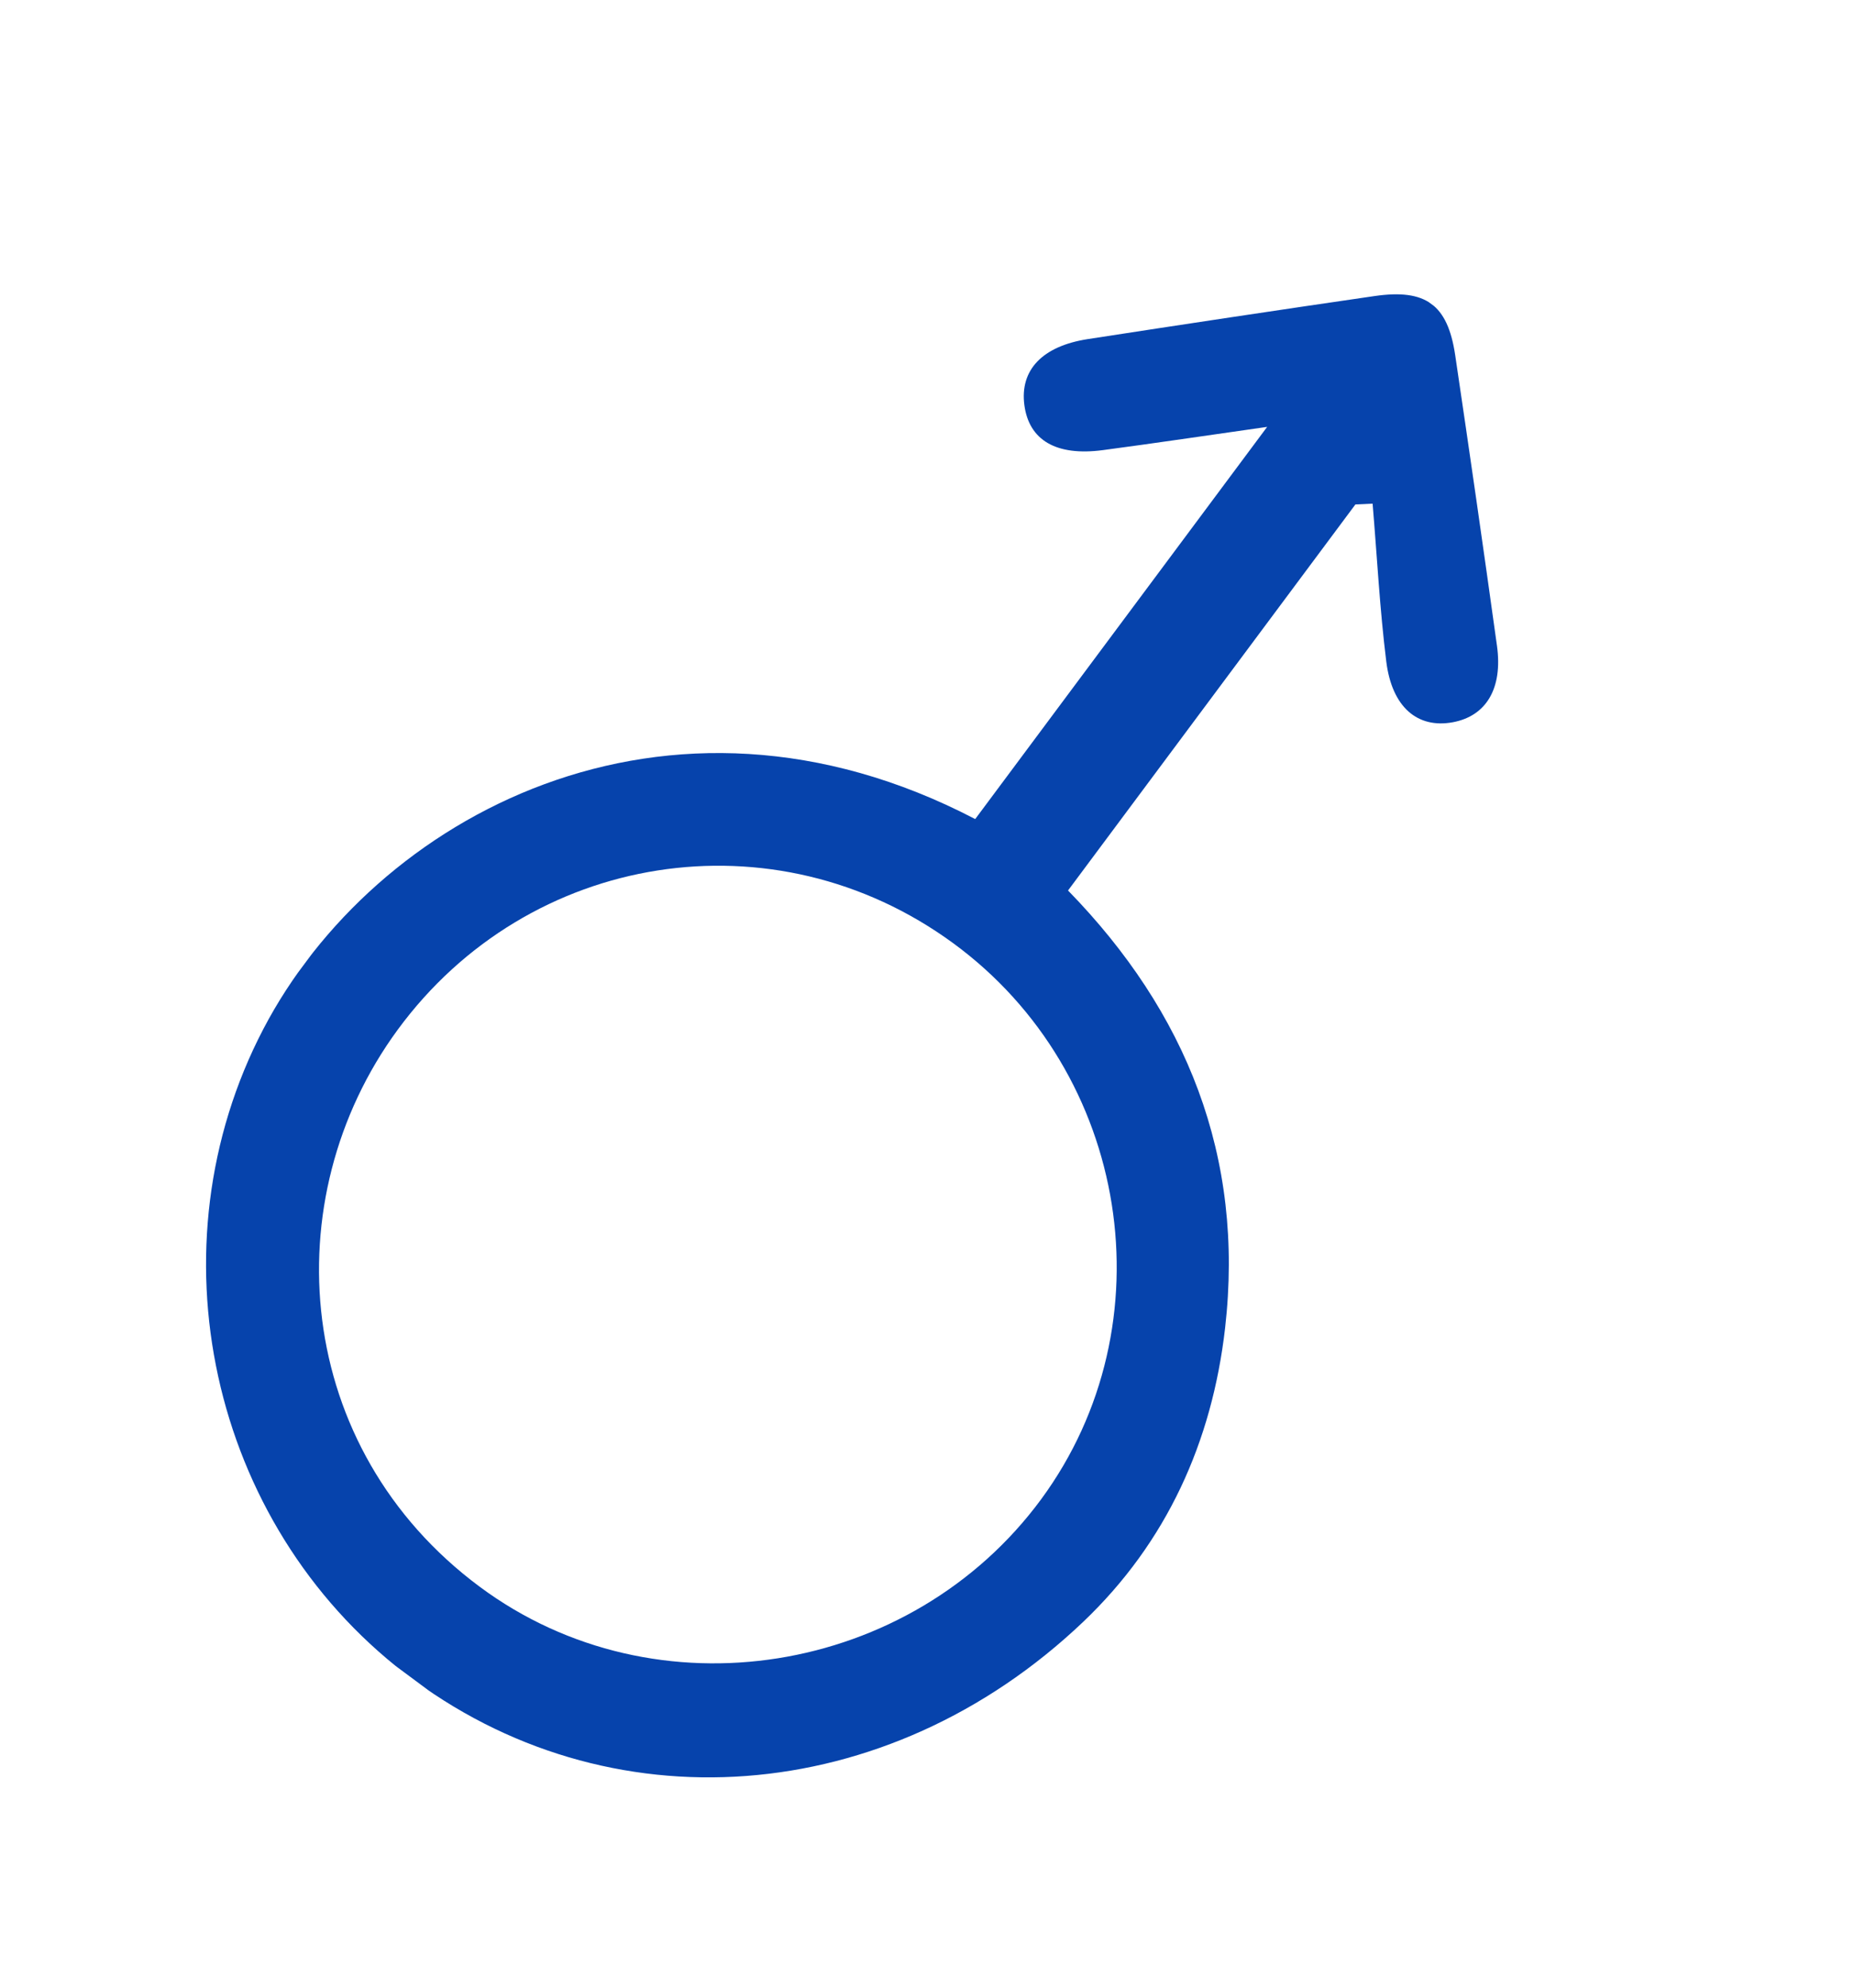 <svg width="181" height="194" viewBox="0 0 181 194" fill="none" xmlns="http://www.w3.org/2000/svg">
<g clip-path="url(#clip0_7790:3112)">
<path d="M95.206 79.943C104.656 67.251 113.883 54.859 123.708 41.664C117.816 42.504 112.746 43.258 107.672 43.933C103.114 44.538 100.458 42.968 100.005 39.532C99.556 36.131 101.736 33.783 106.209 33.095C115.528 31.656 124.864 30.251 134.195 28.895C139.19 28.171 141.322 29.722 142.061 34.629C143.464 44.091 144.831 53.558 146.144 63.027C146.723 67.201 145.089 69.891 141.827 70.495C138.399 71.123 135.893 69.041 135.336 64.555C134.702 59.451 134.435 54.292 134.003 49.158C133.444 49.187 132.883 49.205 132.324 49.234C123.026 61.721 113.733 74.201 104.268 86.914C115.821 98.758 121.518 112.879 119.601 129.629C118.328 140.732 113.9 150.541 105.737 158.306C86.583 176.519 59.27 178.499 39.552 163.332C20.448 148.642 14.606 121.7 25.707 100.439C36.494 79.77 64.986 64.183 95.206 79.943ZM93.042 92.046C75.597 79.286 51.601 83.093 38.823 100.508C26.669 117.073 28.657 141.366 46.826 154.865C64.045 167.658 88.973 163.548 101.65 146.323C114.21 129.244 110.316 104.679 93.042 92.046Z" fill="#0643AC"/>
</g>
<defs>
<clipPath id="clip0_7790:3112">
<rect width="100" height="167.033" fill="white" transform="matrix(0.803 0.596 -0.597 0.802 99.755 0)"/>
</clipPath>
</defs>
</svg>
